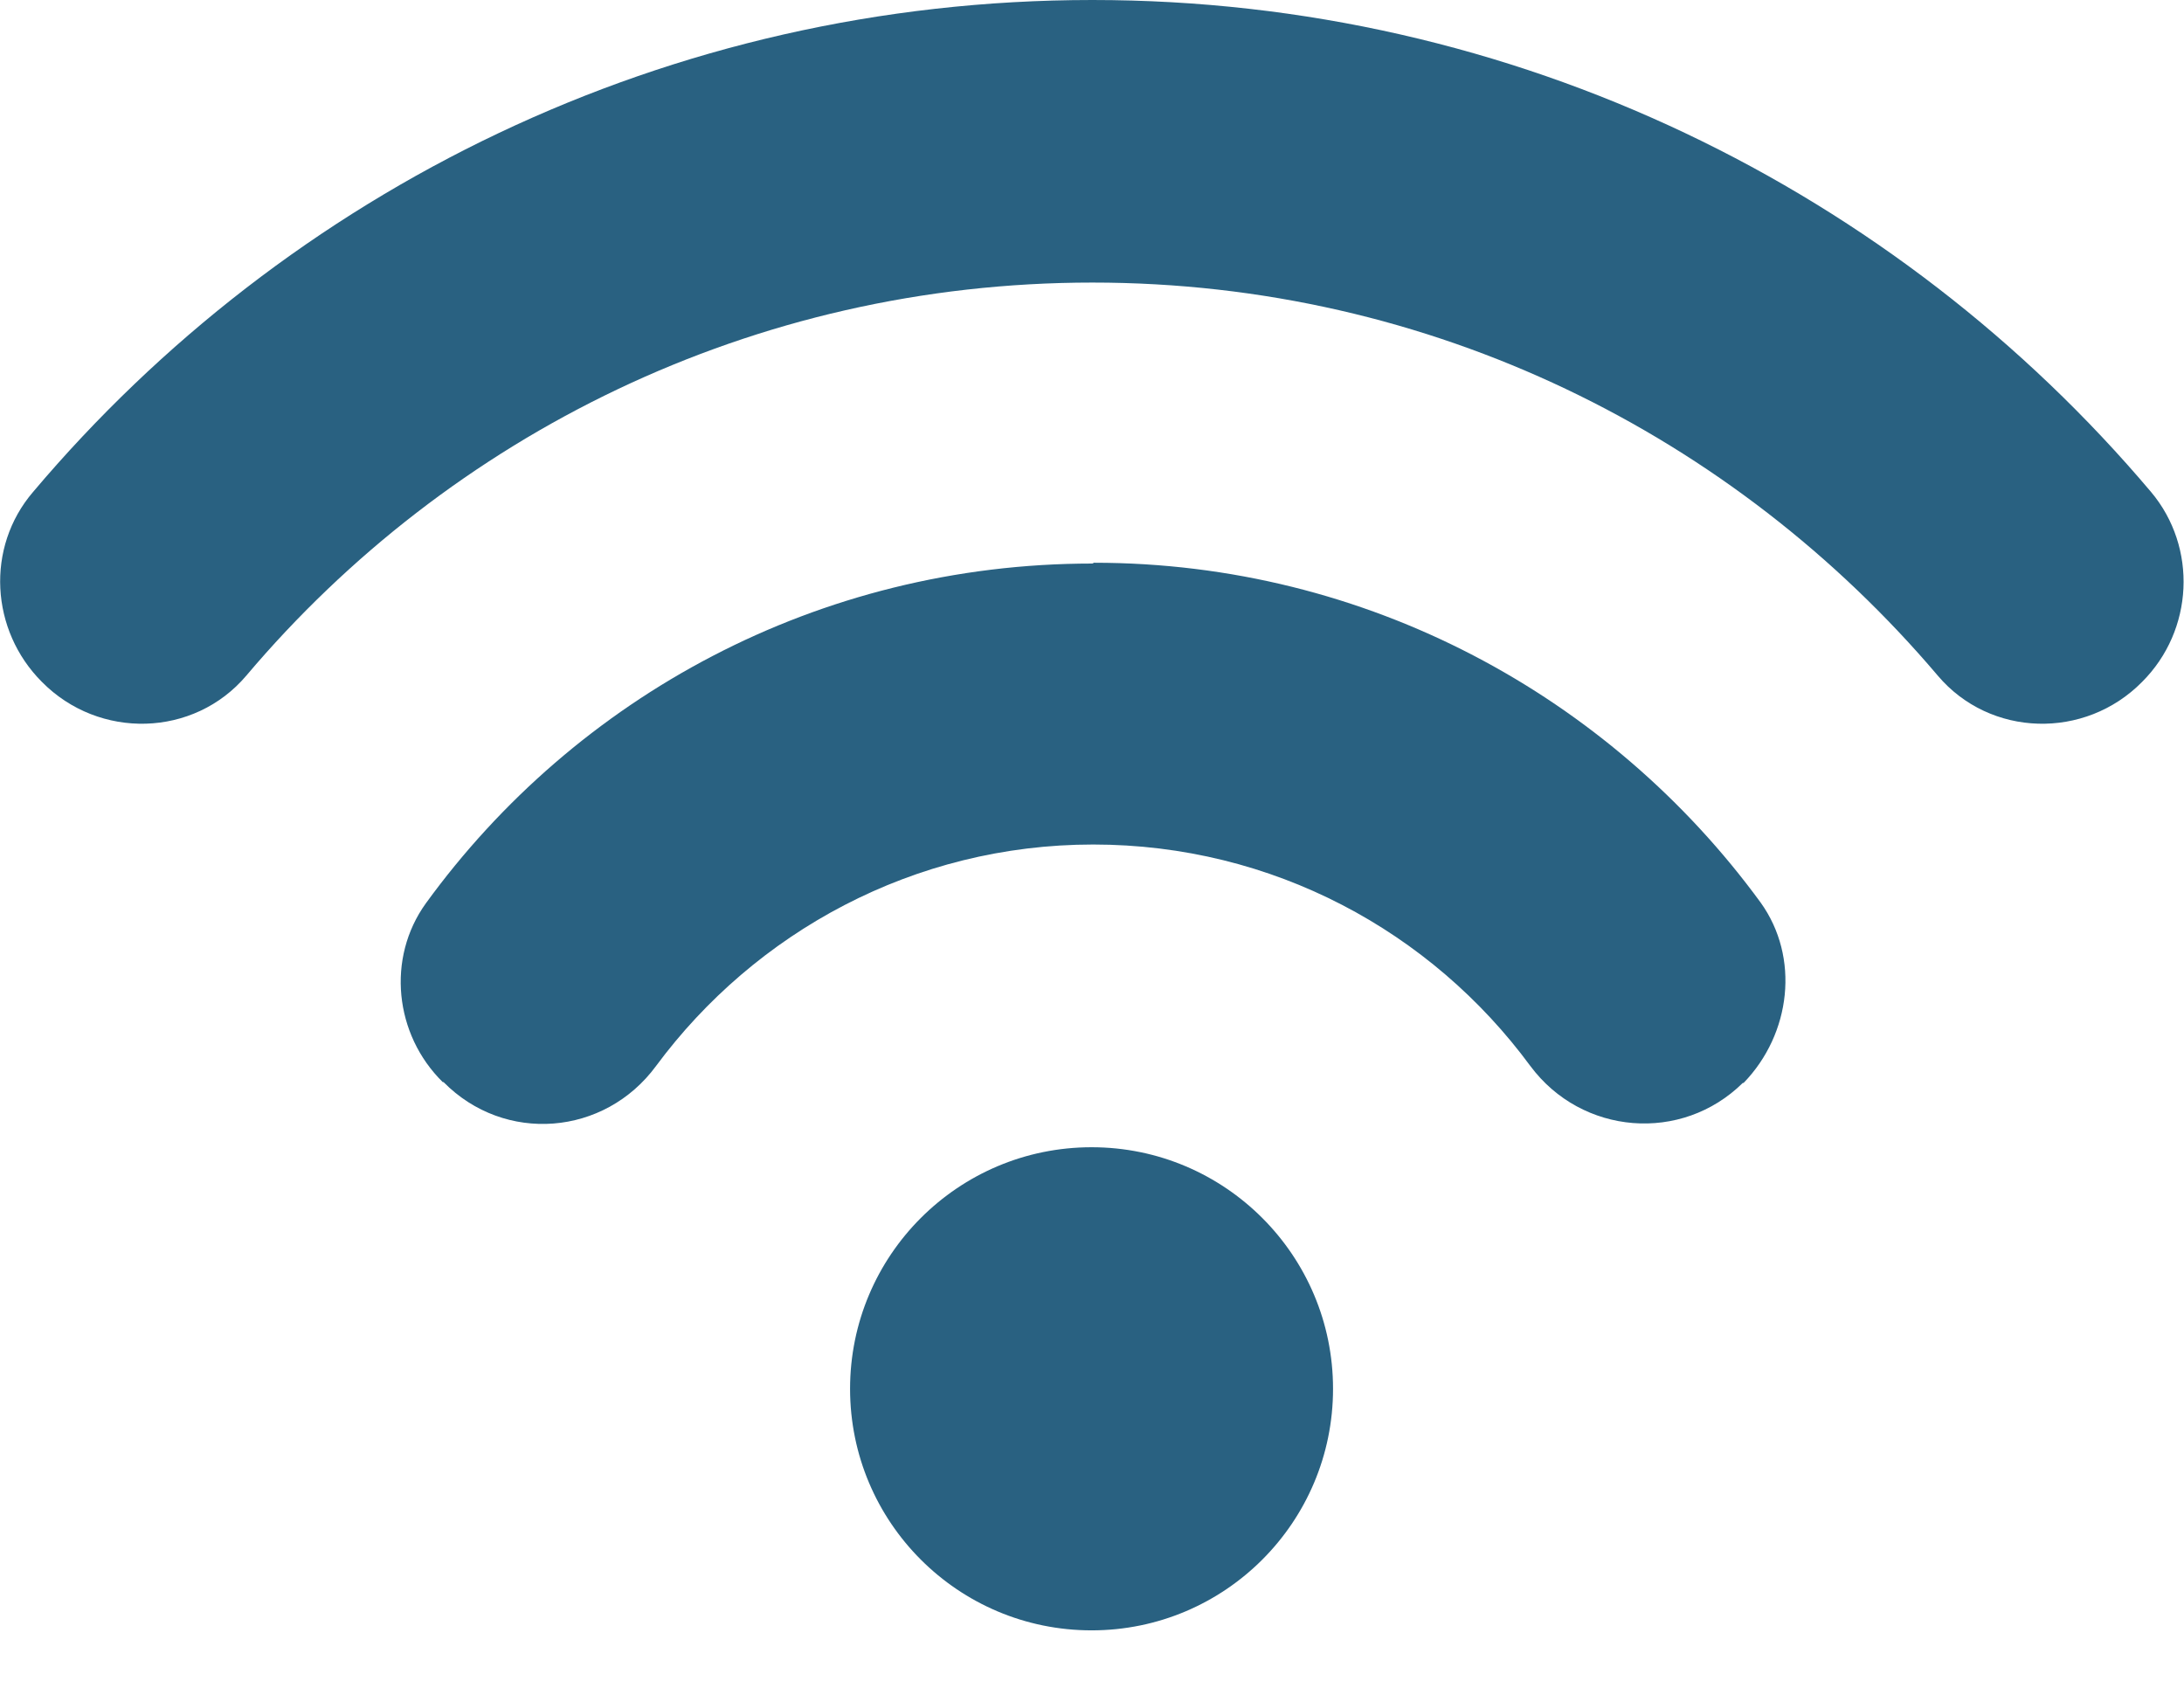 <svg width="22" height="17" viewBox="0 0 22 17" fill="none" xmlns="http://www.w3.org/2000/svg">
<g clip-path="url(#clip0_10_276)">
<path d="M10.996 16.421C12.339 16.421 13.428 15.332 13.428 13.988C13.428 12.645 12.339 11.555 10.996 11.555C9.652 11.555 8.563 12.645 8.563 13.988C8.563 15.332 9.652 16.421 10.996 16.421Z" fill="#296181"/>
<path d="M11.004 5.676C8.239 5.676 5.798 7.022 4.29 9.098C3.892 9.65 3.973 10.42 4.46 10.899H4.468C5.084 11.523 6.09 11.442 6.609 10.736C7.606 9.39 9.204 8.506 11.012 8.506C12.82 8.506 14.418 9.382 15.415 10.736C15.934 11.434 16.94 11.515 17.556 10.907H17.564C18.043 10.412 18.132 9.642 17.735 9.09C16.218 7.014 13.769 5.668 11.02 5.668L11.004 5.676Z" fill="#296181"/>
<path d="M11.004 0C6.723 0 2.895 1.922 0.333 4.955C-0.146 5.514 -0.097 6.349 0.422 6.868C0.998 7.452 1.954 7.428 2.482 6.804C4.525 4.387 7.582 2.846 11.004 2.846C14.426 2.846 17.467 4.387 19.519 6.804C20.046 7.428 21.003 7.452 21.578 6.868C22.098 6.349 22.138 5.514 21.668 4.955C19.105 1.922 15.27 0 11.004 0Z" fill="#296181"/>
</g>
<defs>
<clipPath id="clip0_10_276">
<rect width="22" height="16.421" fill="white"/>
</clipPath>
</defs>
</svg>
